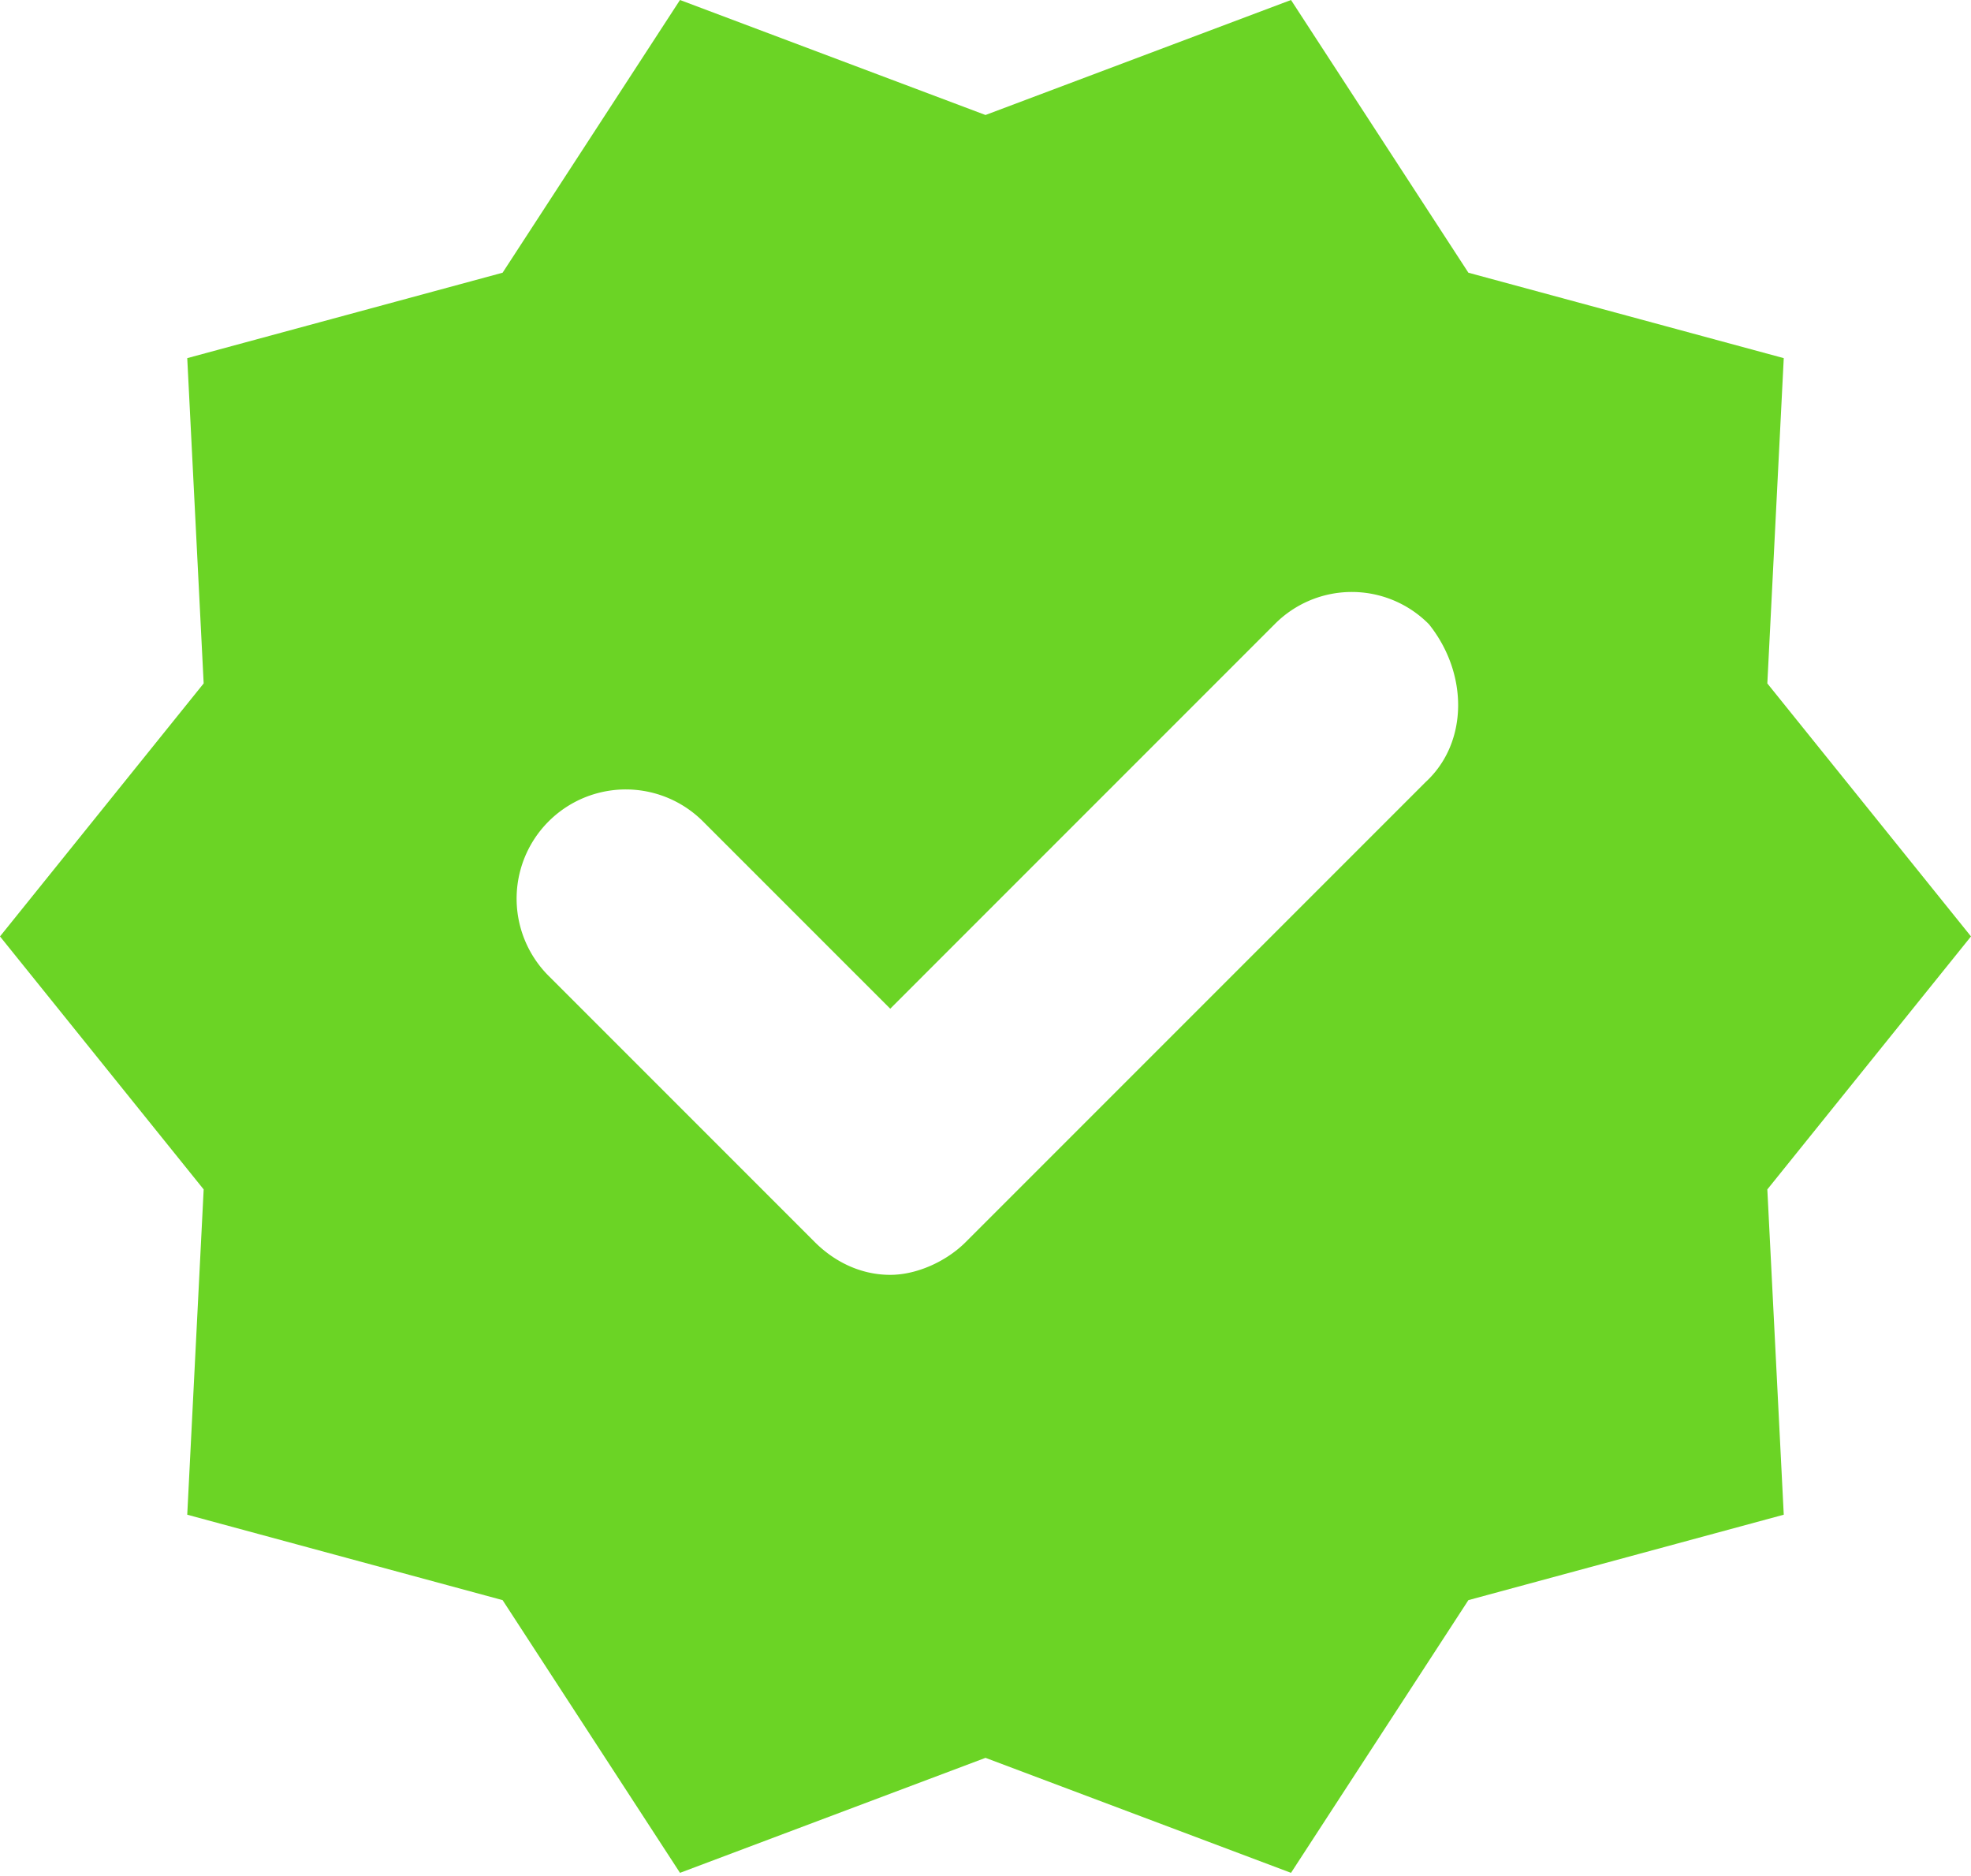 <svg xmlns="http://www.w3.org/2000/svg" viewBox="0 0 60 57.1">
  <path d="M60 28.5l-6.2-7.7.5-9.9-9.6-2.6L39.3 0 30 3.5 20.7 0l-5.4 8.3-9.6 2.6.5 9.9L0 28.5l6.2 7.7-.5 9.9 9.6 2.6 5.4 8.3 9.3-3.5 9.3 3.5 5.4-8.3 9.6-2.6-.5-9.9 6.2-7.7zm-16.6-4.7l-14 14c-.6.6-1.5 1-2.3 1-.9 0-1.7-.4-2.3-1l-8.1-8.1a3.3 3.3 0 114.7-4.7l5.7 5.7L38.8 19a3.3 3.3 0 014.7 0c1.2 1.5 1.2 3.6-.1 4.8z" fill="#6bd425"/>
</svg>
